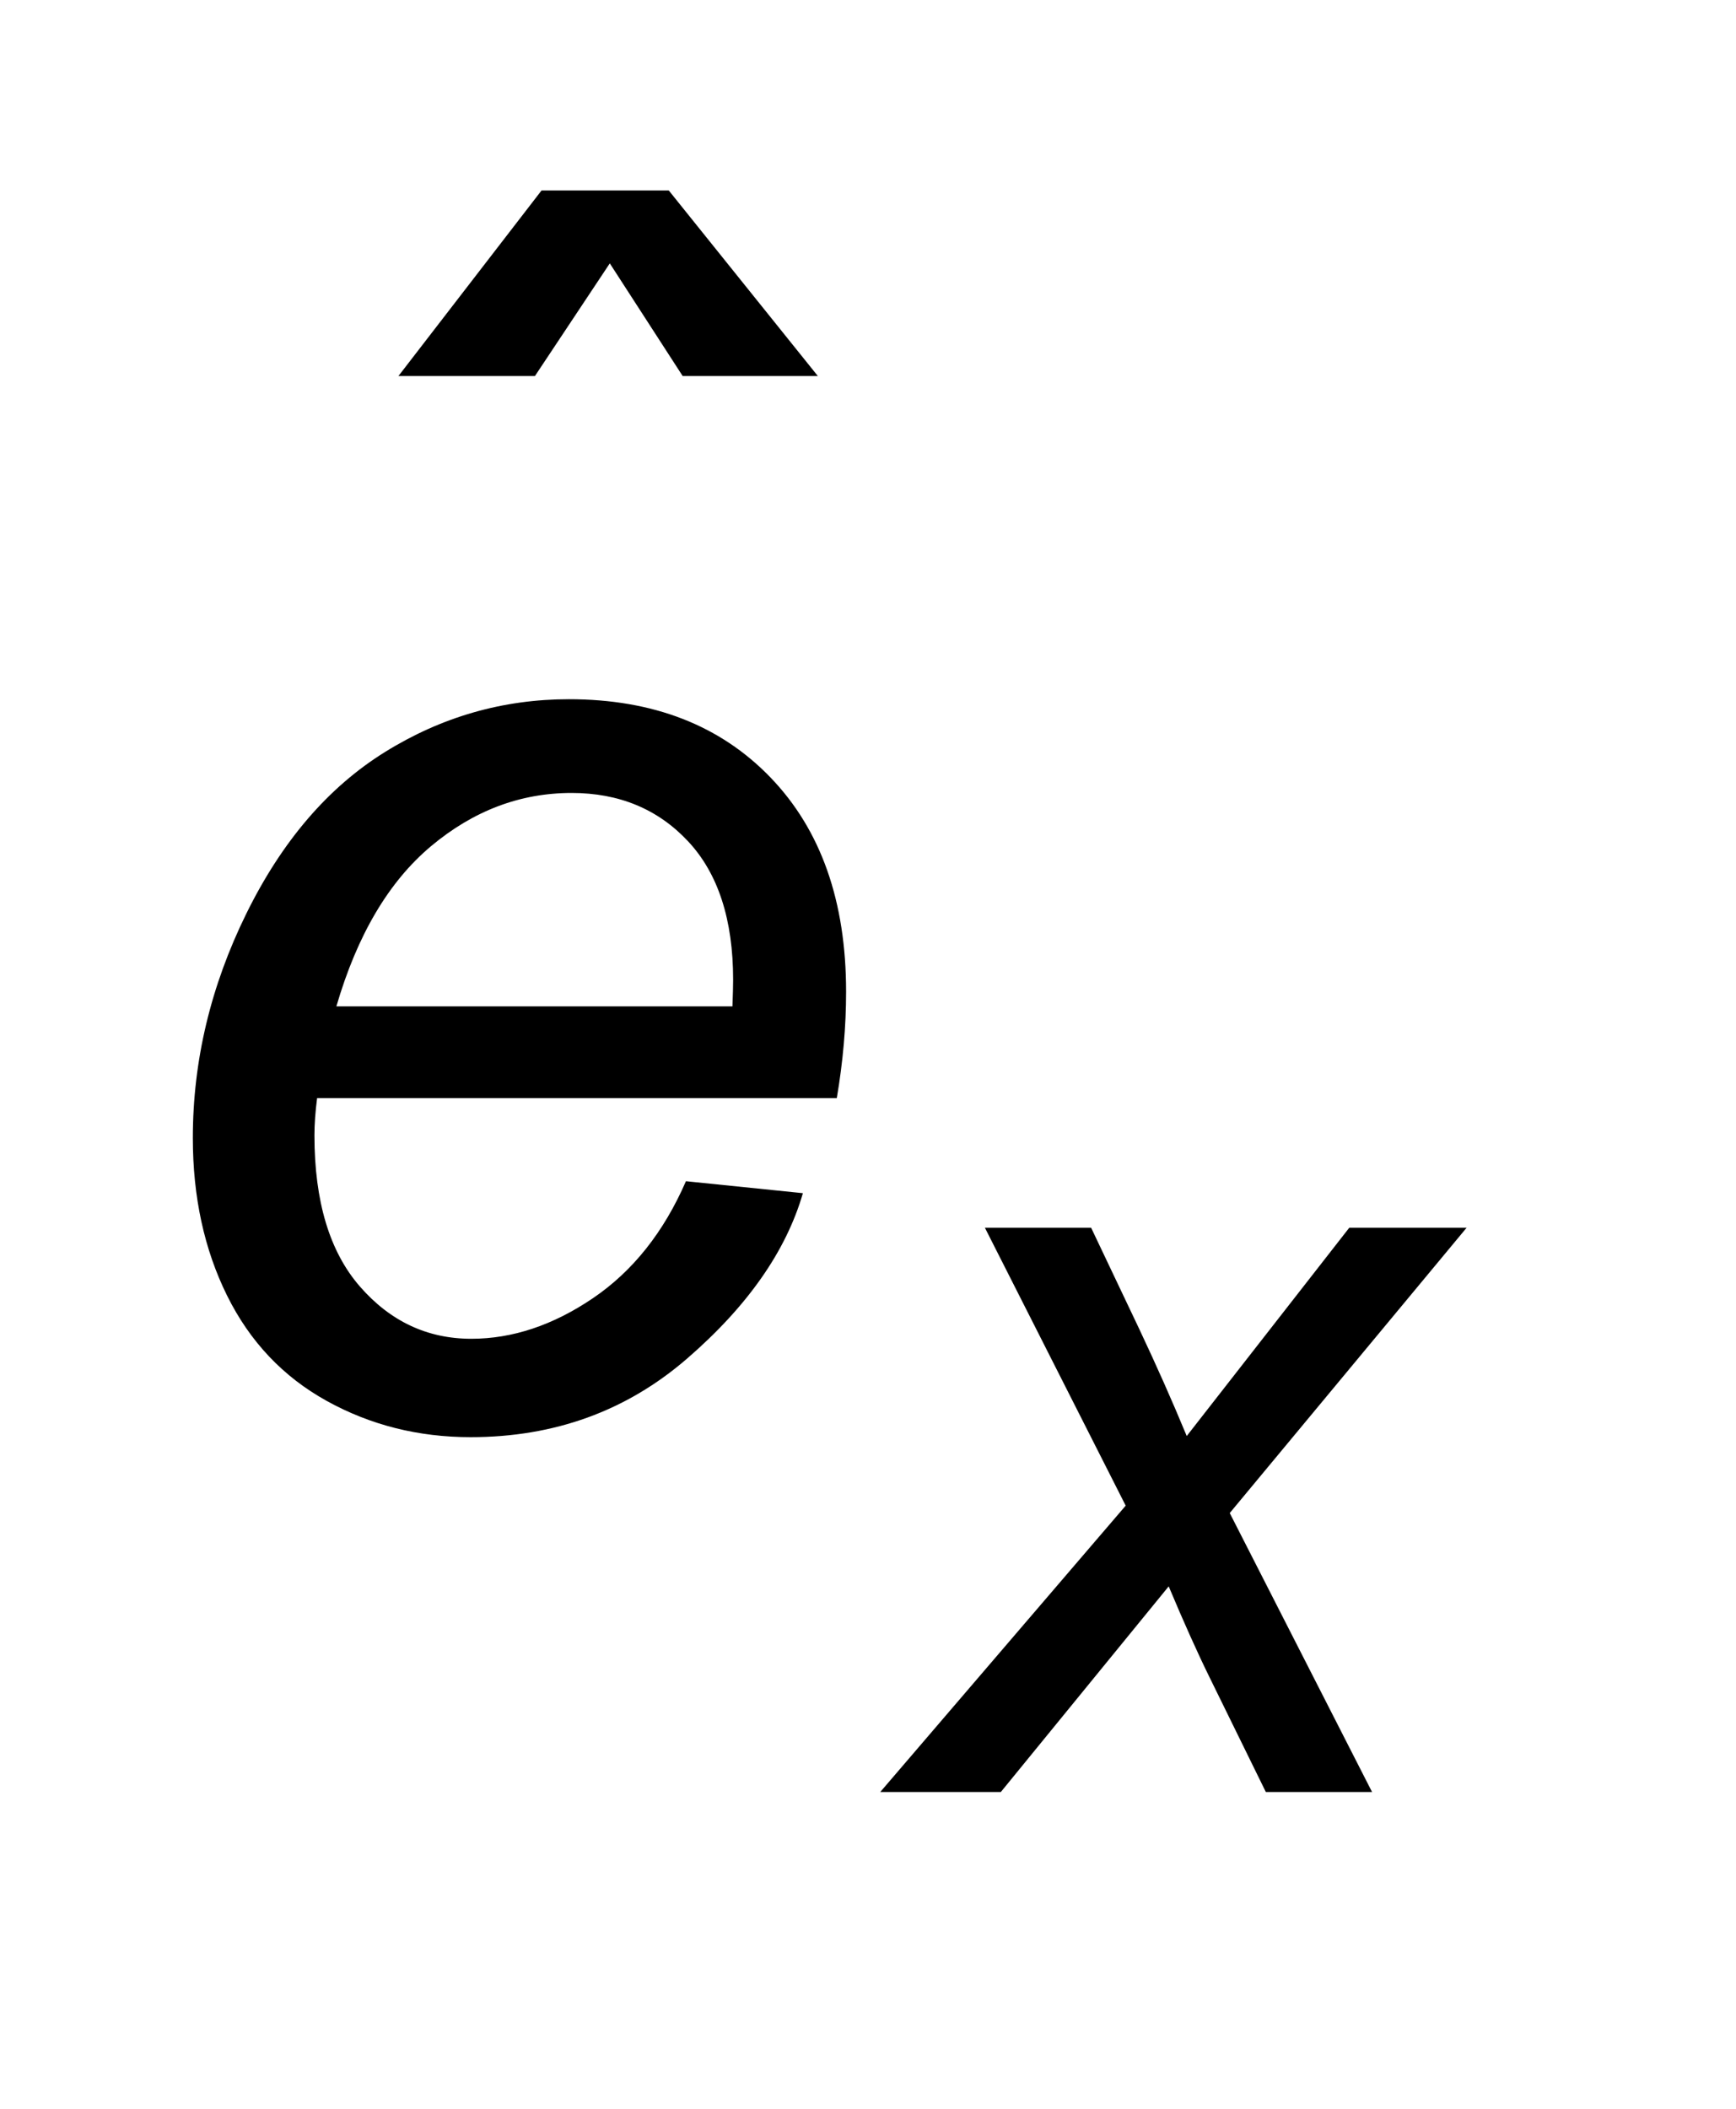 <?xml version="1.0" encoding="UTF-8"?>
<!DOCTYPE svg PUBLIC '-//W3C//DTD SVG 1.0//EN'
          'http://www.w3.org/TR/2001/REC-SVG-20010904/DTD/svg10.dtd'>
<svg stroke-dasharray="none" shape-rendering="auto" xmlns="http://www.w3.org/2000/svg" font-family="'Dialog'" text-rendering="auto" width="14" fill-opacity="1" color-interpolation="auto" color-rendering="auto" preserveAspectRatio="xMidYMid meet" font-size="12px" viewBox="0 0 14 17" fill="black" xmlns:xlink="http://www.w3.org/1999/xlink" stroke="black" image-rendering="auto" stroke-miterlimit="10" stroke-linecap="square" stroke-linejoin="miter" font-style="normal" stroke-width="1" height="17" stroke-dashoffset="0" font-weight="normal" stroke-opacity="1"
><!--Generated by the Batik Graphics2D SVG Generator--><defs id="genericDefs"
  /><g
  ><defs id="defs1"
    ><clipPath clipPathUnits="userSpaceOnUse" id="clipPath1"
      ><path d="M1.053 1.685 L9.615 1.685 L9.615 11.924 L1.053 11.924 L1.053 1.685 Z"
      /></clipPath
      ><clipPath clipPathUnits="userSpaceOnUse" id="clipPath2"
      ><path d="M33.645 53.832 L33.645 380.949 L307.183 380.949 L307.183 53.832 Z"
      /></clipPath
    ></defs
    ><g transform="scale(1.576,1.576) translate(-1.053,-1.685) matrix(0.031,0,0,0.031,0,0)"
    ><path d="M134.625 97.812 L122.266 116.406 L99.734 116.406 L123.359 85.781 L144.359 85.781 L168.969 116.406 L146.656 116.406 L134.625 97.812 Z" stroke="none" clip-path="url(#clipPath2)"
    /></g
    ><g transform="matrix(0.049,0,0,0.049,-1.659,-2.655)"
    ><path d="M178.734 349 L219.125 301.891 L195.953 256.172 L213.438 256.172 L221.297 272.703 Q225.672 281.969 229.172 290.438 L255.922 256.172 L275.234 256.172 L236.25 303.109 L259.672 349 L242.188 349 L232.922 330.125 Q229.953 324.094 226.203 315.172 L198.578 349 L178.734 349 Z" stroke="none" clip-path="url(#clipPath2)"
    /></g
    ><g transform="matrix(0.049,0,0,0.049,-1.659,-2.655)"
    ><path d="M146.75 248.516 L166 250.484 Q161.844 264.812 146.914 277.719 Q131.984 290.625 111.312 290.625 Q98.406 290.625 87.633 284.664 Q76.859 278.703 71.227 267.328 Q65.594 255.953 65.594 241.406 Q65.594 222.375 74.398 204.492 Q83.203 186.609 97.203 177.914 Q111.203 169.219 127.5 169.219 Q148.281 169.219 160.695 182.125 Q173.109 195.031 173.109 217.344 Q173.109 225.875 171.578 234.844 L86.047 234.844 Q85.609 238.234 85.609 240.969 Q85.609 257.266 93.102 265.852 Q100.594 274.438 111.422 274.438 Q121.594 274.438 131.438 267.766 Q141.281 261.094 146.75 248.516 ZM89.219 219.75 L154.406 219.75 Q154.516 216.688 154.516 215.375 Q154.516 200.5 147.078 192.57 Q139.641 184.641 127.938 184.641 Q115.25 184.641 104.805 193.391 Q94.359 202.141 89.219 219.75 Z" stroke="none" clip-path="url(#clipPath2)"
    /></g
  ></g
></svg
>
